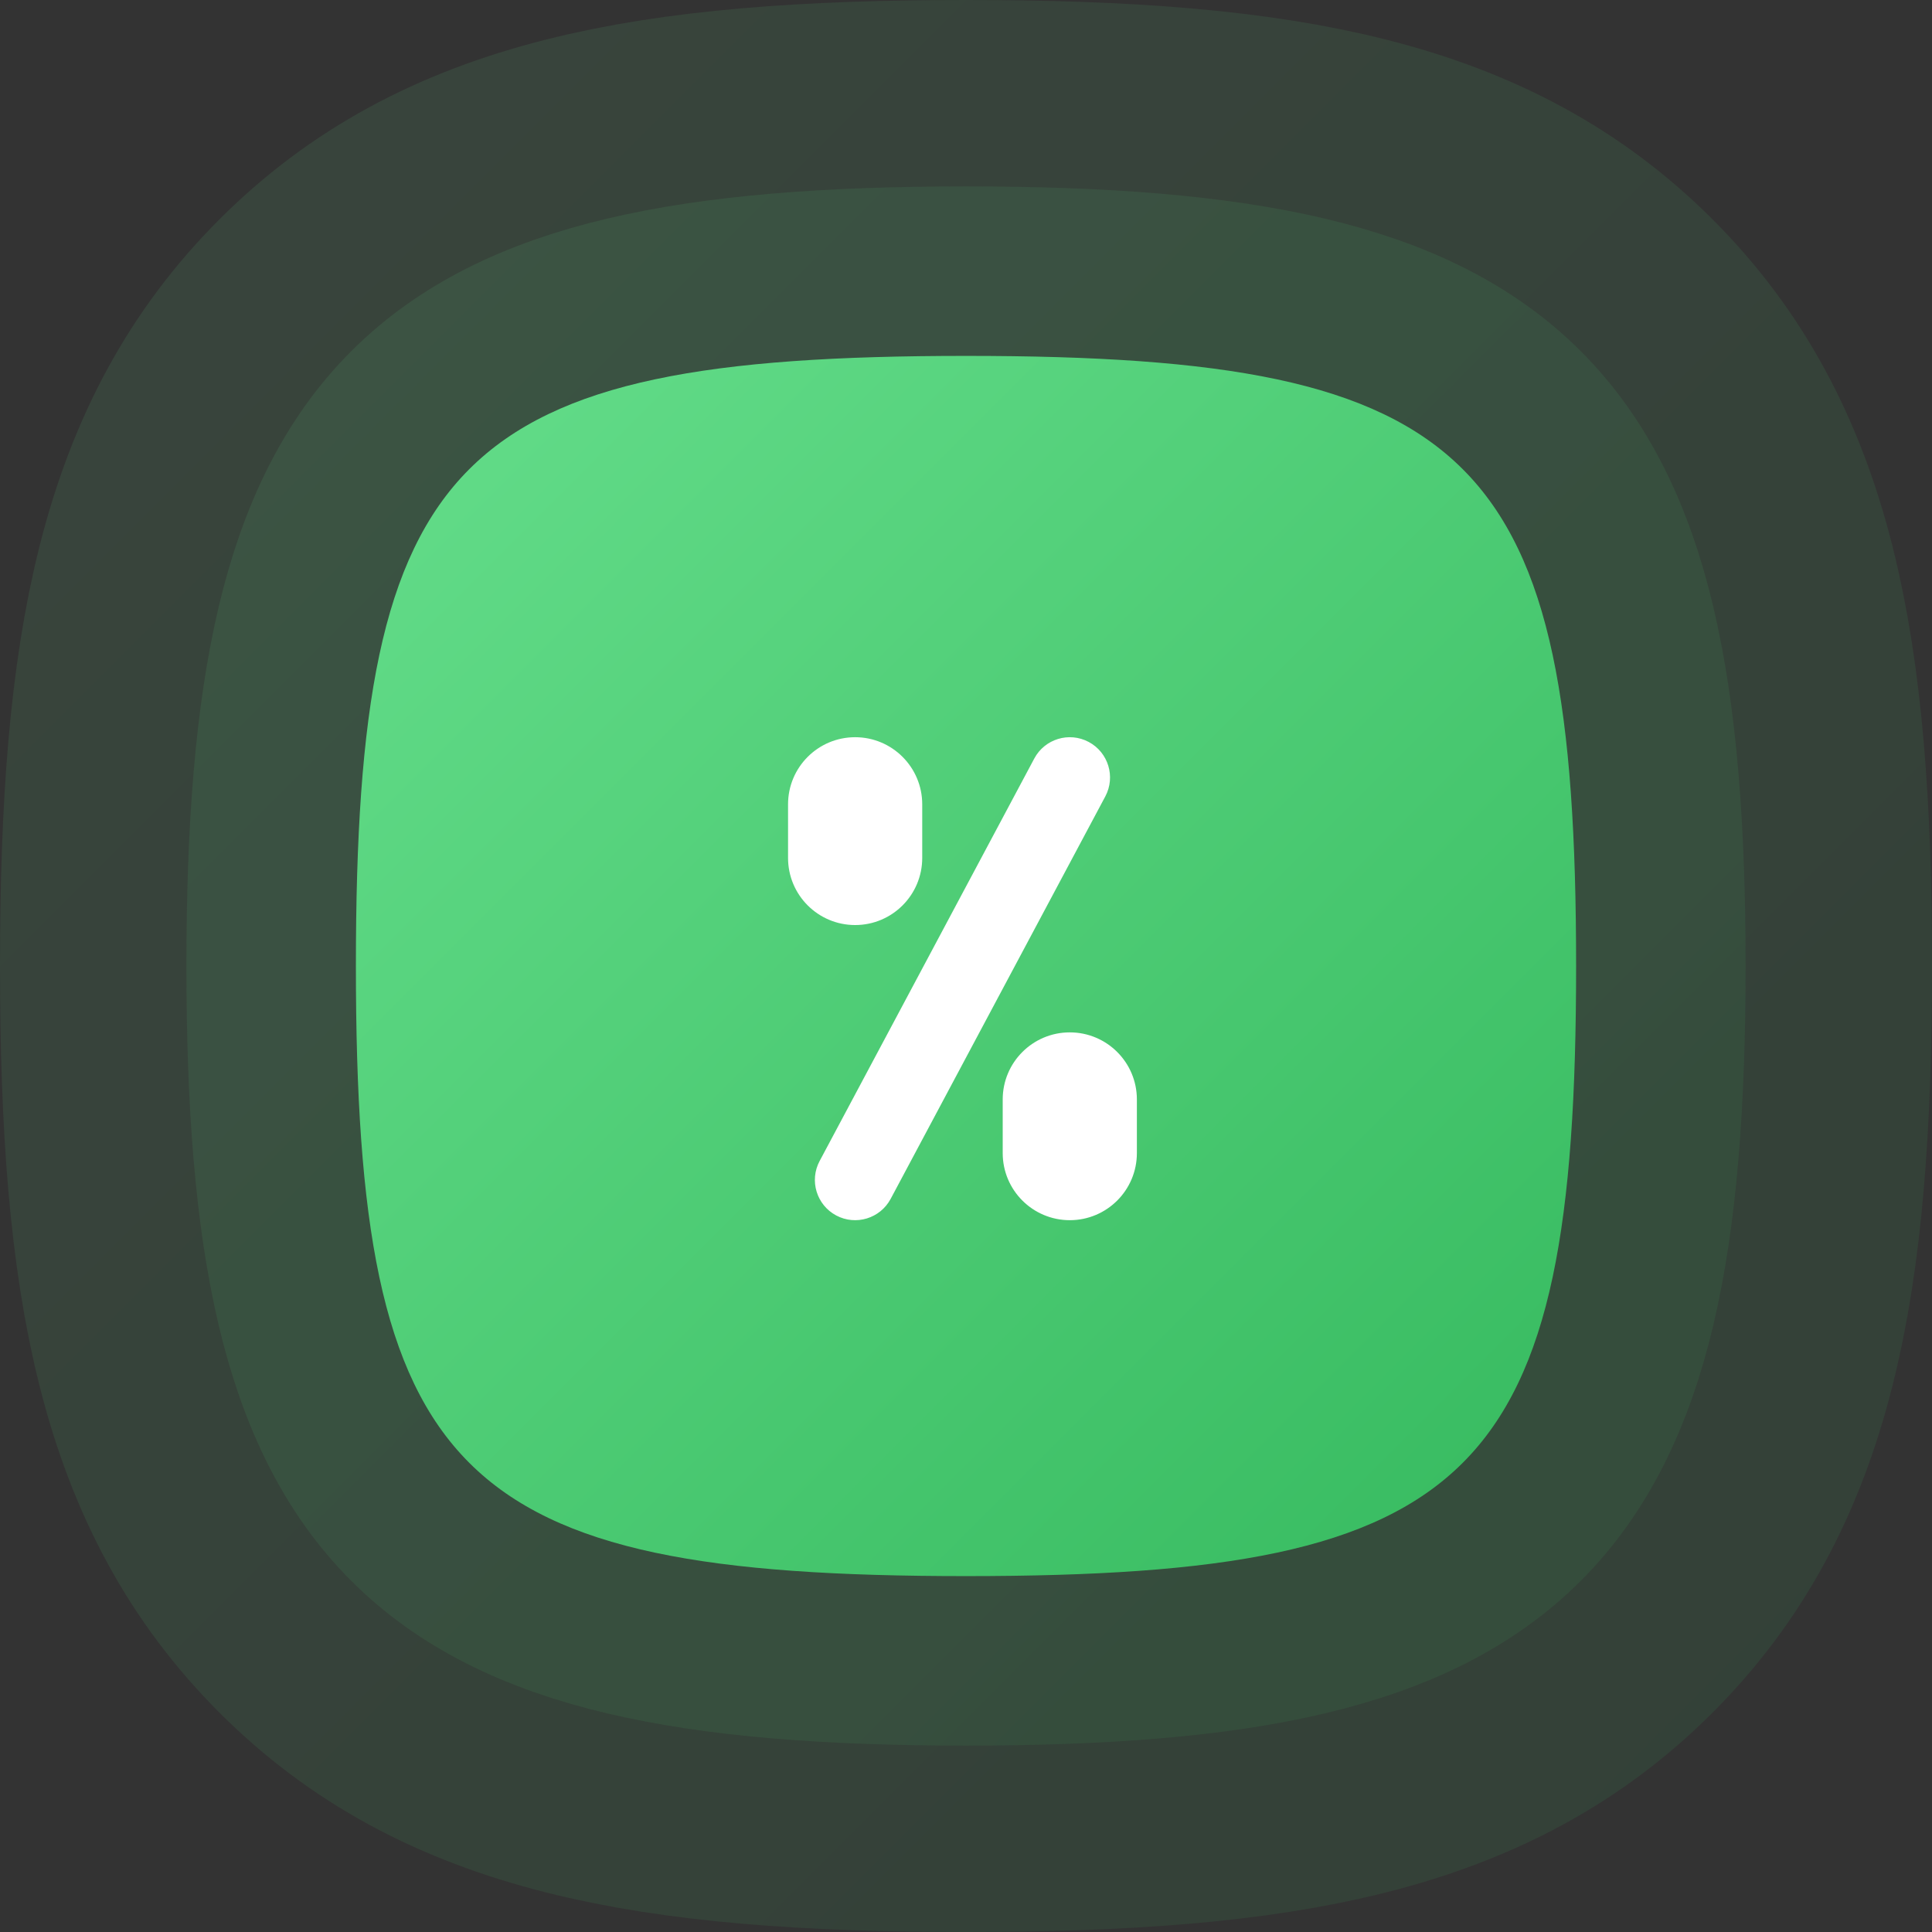 <svg width="76" height="76" viewBox="0 0 76 76" fill="none" xmlns="http://www.w3.org/2000/svg">
<rect x="0" y="0" width="76" height="76" fill="#333333" stroke="none"/>
<path opacity="0.1" fill-rule="evenodd" clip-rule="evenodd" d="M38 64.667C16.606 64.667 11.333 59.394 11.333 38C11.333 16.606 16.606 11.333 38 11.333C59.394 11.333 64.667 16.606 64.667 38C64.667 59.394 59.394 64.667 38 64.667Z" stroke="url(#paint0_linear_627_7119)" stroke-width="8"/>
<path opacity="0.1" fill-rule="evenodd" clip-rule="evenodd" d="M38 68C25.85 68 19.149 66.576 14.287 61.713C9.425 56.851 8 50.15 8 38C8 25.85 9.425 19.149 14.287 14.287C19.149 9.425 25.85 8 38 8C50.15 8 56.851 9.425 61.713 14.287C66.576 19.149 68 25.85 68 38C68 50.15 66.576 56.851 61.713 61.713C56.851 66.576 50.15 68 38 68Z" stroke="url(#paint1_linear_627_7119)" stroke-width="16"/>
<path fill-rule="evenodd" clip-rule="evenodd" d="M38 62C58.112 62 62 58.112 62 38C62 17.888 58.112 14 38 14C17.888 14 14 17.888 14 38C14 58.112 17.888 62 38 62Z" fill="url(#paint2_linear_627_7119)"/>
<path fill-rule="evenodd" clip-rule="evenodd" d="M35.036 47.161C34.624 47.932 33.665 48.224 32.894 47.813C32.122 47.401 31.83 46.442 32.242 45.671L40.686 29.838C41.097 29.067 42.056 28.775 42.828 29.187C43.599 29.598 43.891 30.557 43.48 31.329L35.036 47.161ZM33.639 29C35.096 29 36.278 30.182 36.278 31.639V33.75C36.278 35.207 35.096 36.389 33.639 36.389C32.181 36.389 31 35.207 31 33.75V31.639C31 30.182 32.181 29 33.639 29ZM44.722 43.249C44.722 41.792 43.54 40.611 42.083 40.611C40.626 40.611 39.444 41.792 39.444 43.249V45.36C39.444 46.818 40.626 47.999 42.083 47.999C43.54 47.999 44.722 46.818 44.722 45.36V43.249Z" fill="white"/>
<defs>
<linearGradient id="paint0_linear_627_7119" x1="-14.209" y1="38.375" x2="38.375" y2="90.959" gradientUnits="userSpaceOnUse">
<stop stop-color="#64DD8A"/>
<stop offset="1" stop-color="#36BA5F"/>
</linearGradient>
<linearGradient id="paint1_linear_627_7119" x1="-20.735" y1="38.422" x2="38.422" y2="97.579" gradientUnits="userSpaceOnUse">
<stop stop-color="#64DD8A"/>
<stop offset="1" stop-color="#36BA5F"/>
</linearGradient>
<linearGradient id="paint2_linear_627_7119" x1="-8.988" y1="38.337" x2="38.337" y2="85.663" gradientUnits="userSpaceOnUse">
<stop stop-color="#64DD8A"/>
<stop offset="1" stop-color="#36BA5F"/>
</linearGradient>
</defs>
</svg>
